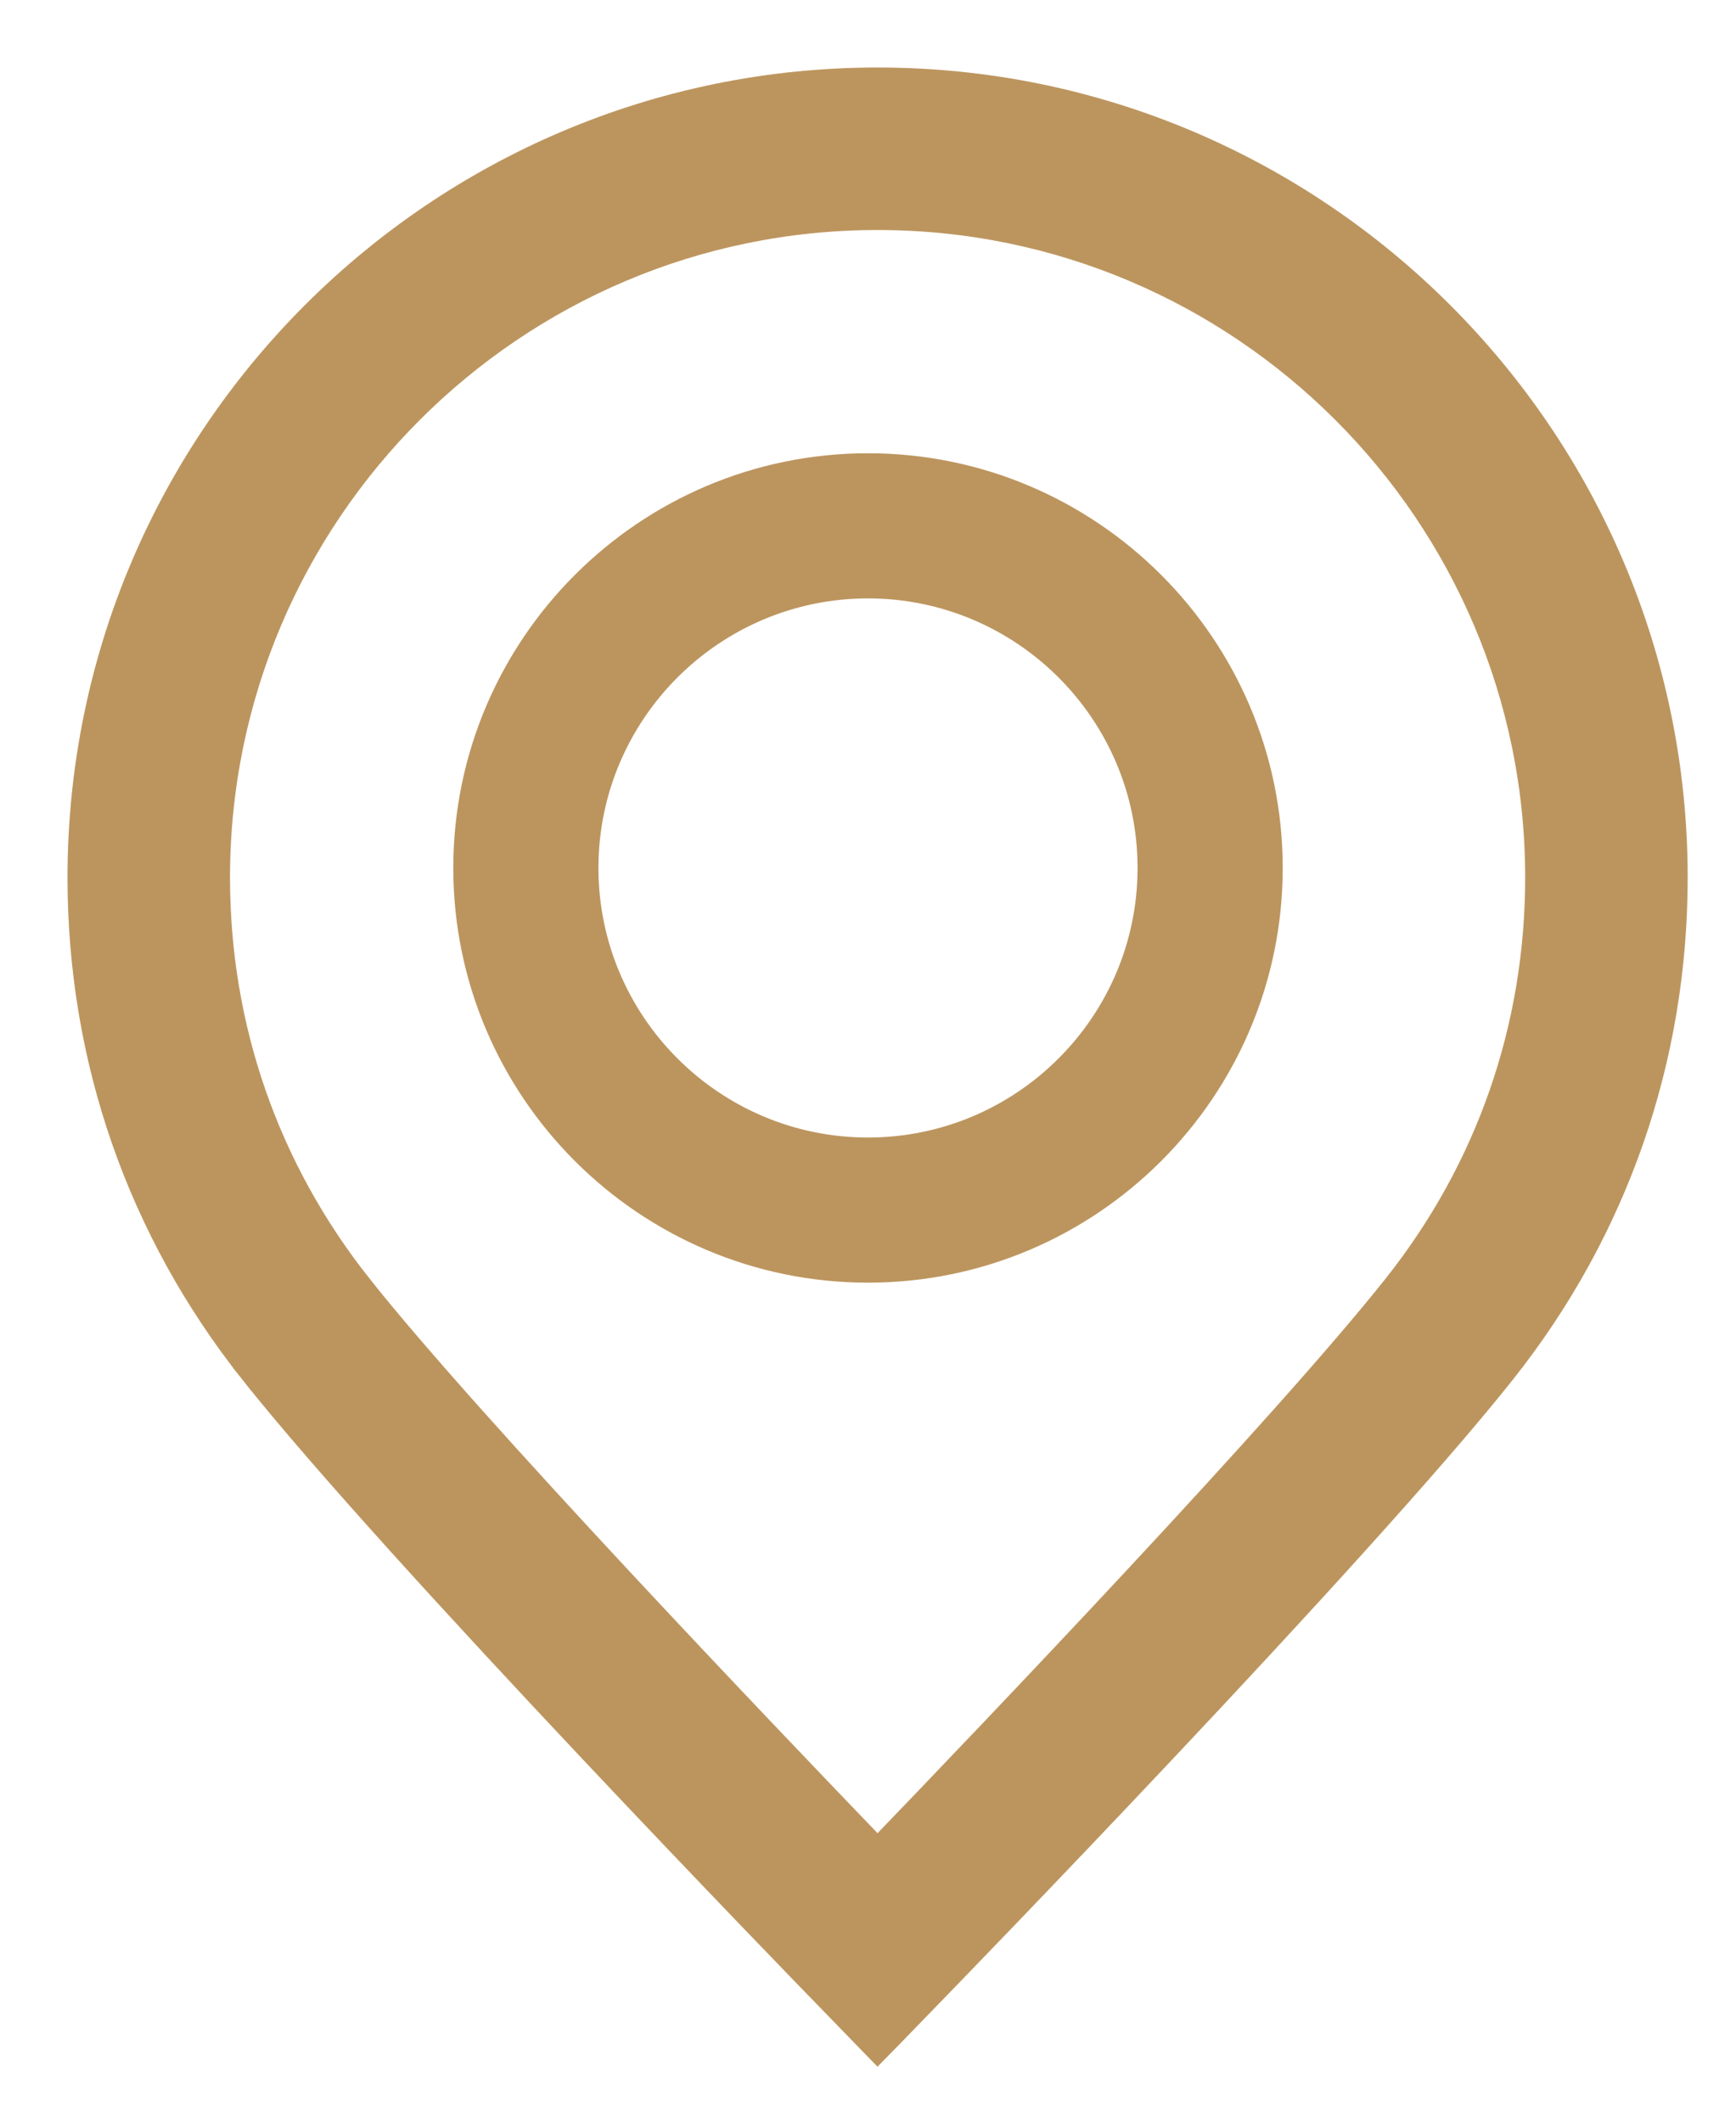 <svg xmlns="http://www.w3.org/2000/svg" width="27" height="33" viewBox="0 0 18 22" fill="none"><path d="M2.629 14.211L2.746 14.118L2.629 14.211C4.114 16.084 8.423 20.52 8.603 20.704L8.992 21.105L9.099 21.215L9.207 21.105L9.596 20.704L9.488 20.6L9.596 20.704C9.775 20.52 14.086 16.083 15.571 14.21C16.734 12.744 17.349 10.976 17.349 9.099C17.349 4.55 13.648 0.85 9.099 0.85C4.55 0.85 0.85 4.55 0.85 9.099C0.85 10.976 1.465 12.744 2.629 14.211ZM14.486 13.349C13.337 14.799 10.301 17.977 9.099 19.225C7.898 17.977 4.863 14.8 3.714 13.351L3.597 13.444L3.714 13.351C2.746 12.13 2.235 10.661 2.235 9.099C2.235 5.314 5.314 2.235 9.099 2.235C12.884 2.235 15.964 5.314 15.964 9.099C15.964 10.661 15.453 12.13 14.486 13.349Z" fill="#BC955E" stroke="#BC955E" stroke-width="0.3"></path><path d="M9 4.85C6.712 4.85 4.85 6.712 4.85 9C4.85 11.288 6.712 13.15 9 13.15C11.289 13.15 13.15 11.289 13.15 9C13.15 6.712 11.289 4.85 9 4.85ZM9 11.945C7.376 11.945 6.055 10.624 6.055 9C6.055 7.376 7.376 6.055 9 6.055C10.624 6.055 11.945 7.376 11.945 9C11.945 10.624 10.624 11.945 9 11.945Z" fill="#BC955E" stroke="#BC955E" stroke-width="0.3"></path></svg>